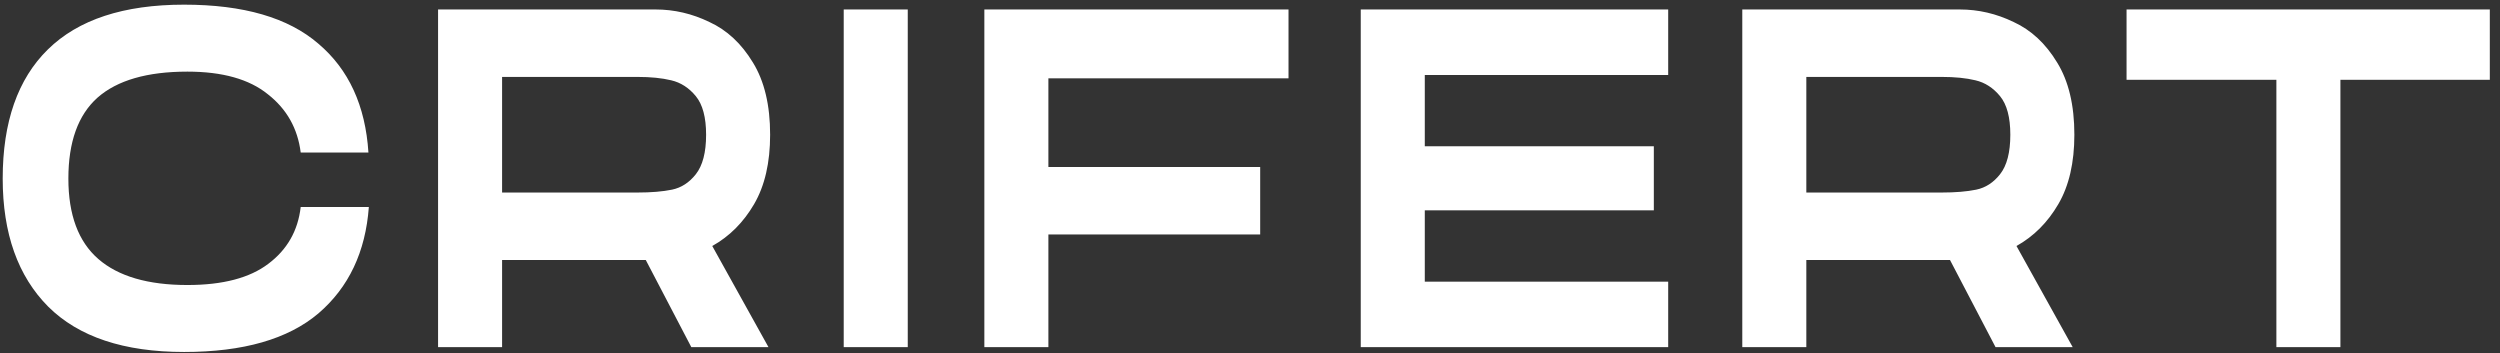 <svg width="177" height="25" viewBox="0 0 177 25" fill="none" xmlns="http://www.w3.org/2000/svg">
<rect x="0" y="0" width="177" height="25" fill="#333333" stroke="none"/>
<path d="M13.037 24.92C8.774 24.92 5.568 23.851 3.417 21.714C1.267 19.554 0.191 16.53 0.191 12.642C0.191 8.64 1.257 5.594 3.388 3.502C5.539 1.387 8.755 0.33 13.037 0.33C17.241 0.33 20.408 1.251 22.54 3.093C24.69 4.912 25.872 7.481 26.085 10.8H21.29C21.077 9.095 20.302 7.72 18.965 6.674C17.648 5.605 15.749 5.071 13.269 5.071C10.421 5.071 8.299 5.685 6.905 6.912C5.529 8.14 4.841 10.05 4.841 12.642C4.841 15.211 5.548 17.11 6.963 18.338C8.377 19.565 10.479 20.179 13.269 20.179C15.768 20.179 17.677 19.679 18.994 18.679C20.331 17.678 21.096 16.337 21.29 14.654H26.114C25.881 17.837 24.69 20.35 22.54 22.192C20.389 24.011 17.221 24.92 13.037 24.92ZM54.525 9.539C54.525 11.517 54.147 13.154 53.392 14.45C52.636 15.746 51.648 16.735 50.428 17.417L54.409 24.579H48.946L45.72 18.406H35.548V24.579H31.015V0.671H46.417C47.735 0.671 49.004 0.967 50.224 1.558C51.464 2.126 52.491 3.081 53.305 4.423C54.118 5.741 54.525 7.447 54.525 9.539ZM45.139 13.631C46.107 13.631 46.921 13.563 47.58 13.427C48.238 13.29 48.8 12.926 49.265 12.335C49.749 11.721 49.992 10.789 49.992 9.539C49.992 8.311 49.749 7.401 49.265 6.81C48.781 6.219 48.2 5.844 47.522 5.685C46.863 5.525 46.068 5.446 45.139 5.446H35.548V13.631H45.139ZM64.269 0.671V24.579H59.735V0.671H64.269ZM91.227 0.671V5.548H74.226V11.824H89.221V16.598H74.226V24.579H69.692V0.671H91.227ZM118.108 0.671V5.309H100.875V10.357H117.091V14.893H100.875V19.941H118.108V24.579H96.341V0.671H118.108ZM146.865 9.539C146.865 11.517 146.487 13.154 145.731 14.45C144.976 15.746 143.988 16.735 142.767 17.417L146.748 24.579H141.285L138.059 18.406H127.888V24.579H123.354V0.671H138.757C140.074 0.671 141.343 0.967 142.564 1.558C143.804 2.126 144.83 3.081 145.644 4.423C146.458 5.741 146.865 7.447 146.865 9.539ZM137.478 13.631C138.447 13.631 139.26 13.563 139.919 13.427C140.578 13.29 141.14 12.926 141.605 12.335C142.089 11.721 142.331 10.789 142.331 9.539C142.331 8.311 142.089 7.401 141.605 6.81C141.12 6.219 140.539 5.844 139.861 5.685C139.202 5.525 138.408 5.446 137.478 5.446H127.888V13.631H137.478ZM150.56 5.651V0.671H176.279V5.651H165.701V24.579H161.168V5.651H150.56Z" fill="white"/>
</svg>
